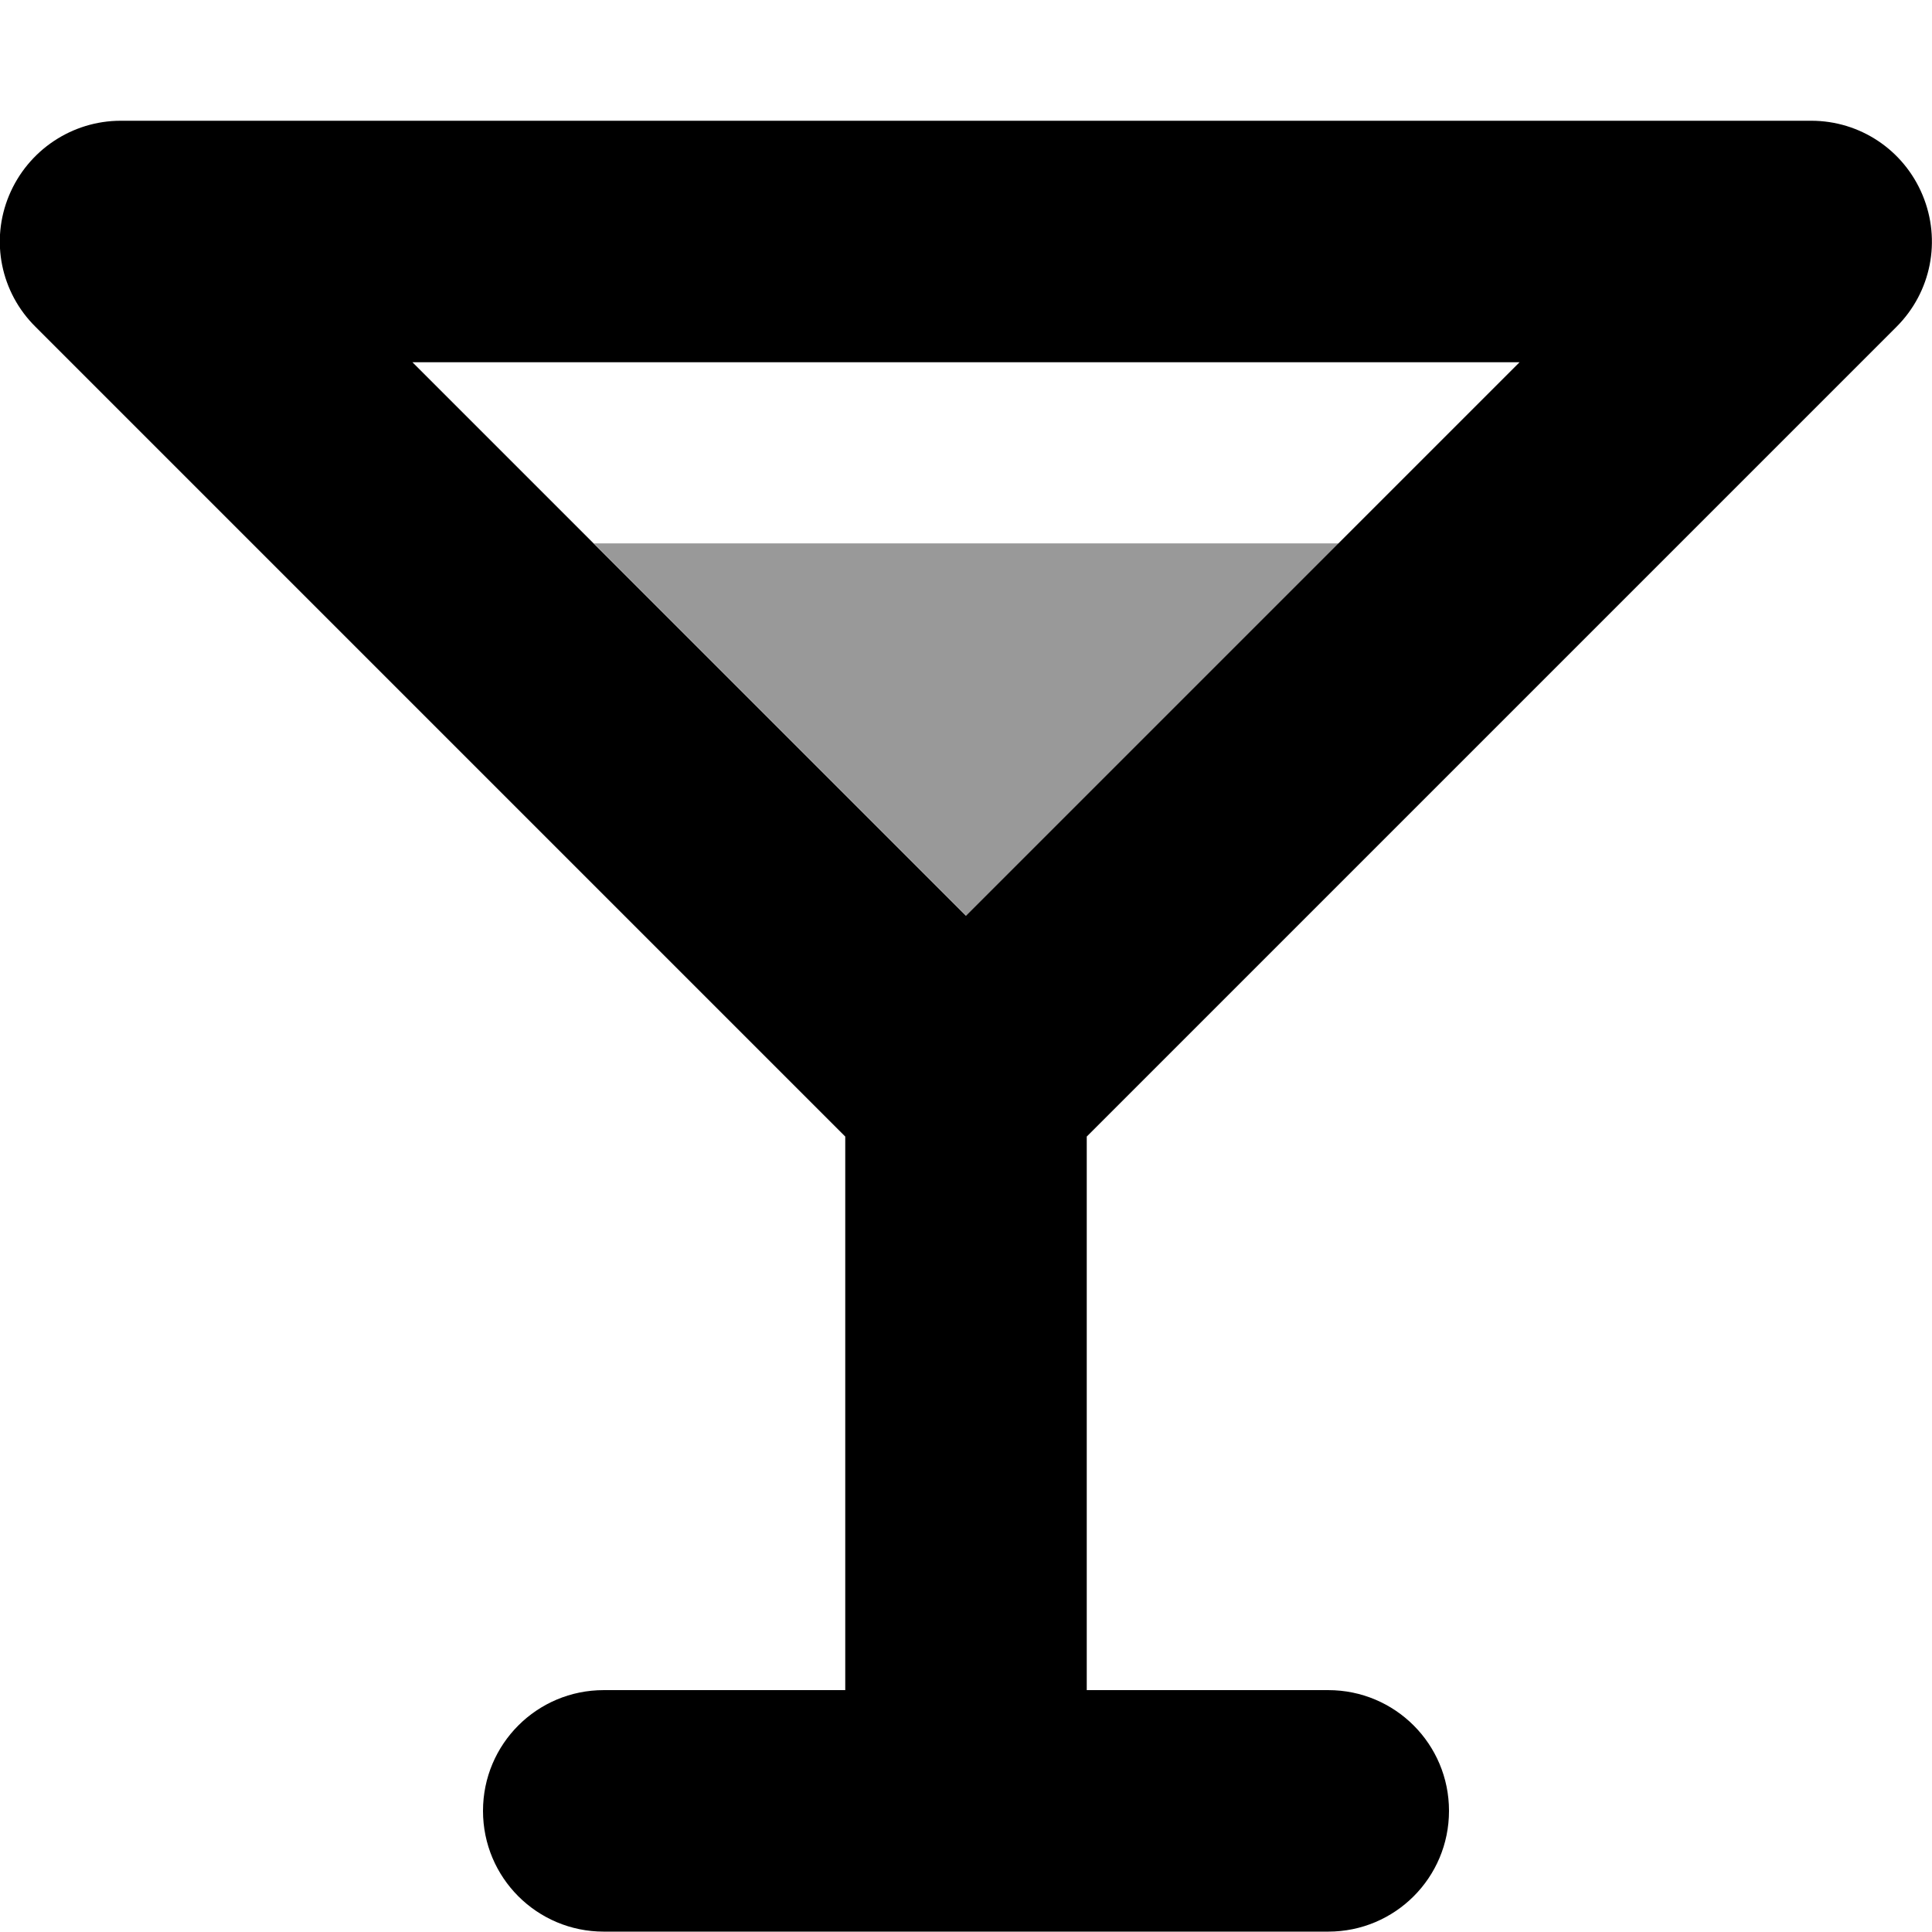<svg xmlns="http://www.w3.org/2000/svg" viewBox="0 0 512 512"><!--! Font Awesome Pro 7.0.0 by @fontawesome - https://fontawesome.com License - https://fontawesome.com/license (Commercial License) Copyright 2025 Fonticons, Inc. --><path style="fill:currentColor;opacity:.4" d="M157.3 144l197.5 0-98.7 98.7-98.7-98.7z"/><path style="fill:currentColor;opacity:1" d="M32 32C19.1 32 7.4 39.8 2.4 51.8S.2 77.5 9.4 86.6l214.6 214.6 0 146.7-64 0c-17.7 0-32 14.3-32 32s14.3 32 32 32l192 0c17.7 0 32-14.3 32-32s-14.3-32-32-32l-64 0 0-146.7 214.6-214.6c9.2-9.2 11.9-22.9 6.9-34.9S492.9 32 480 32L32 32zM256 242.7L109.3 96 402.7 96 256 242.7z"/></svg>